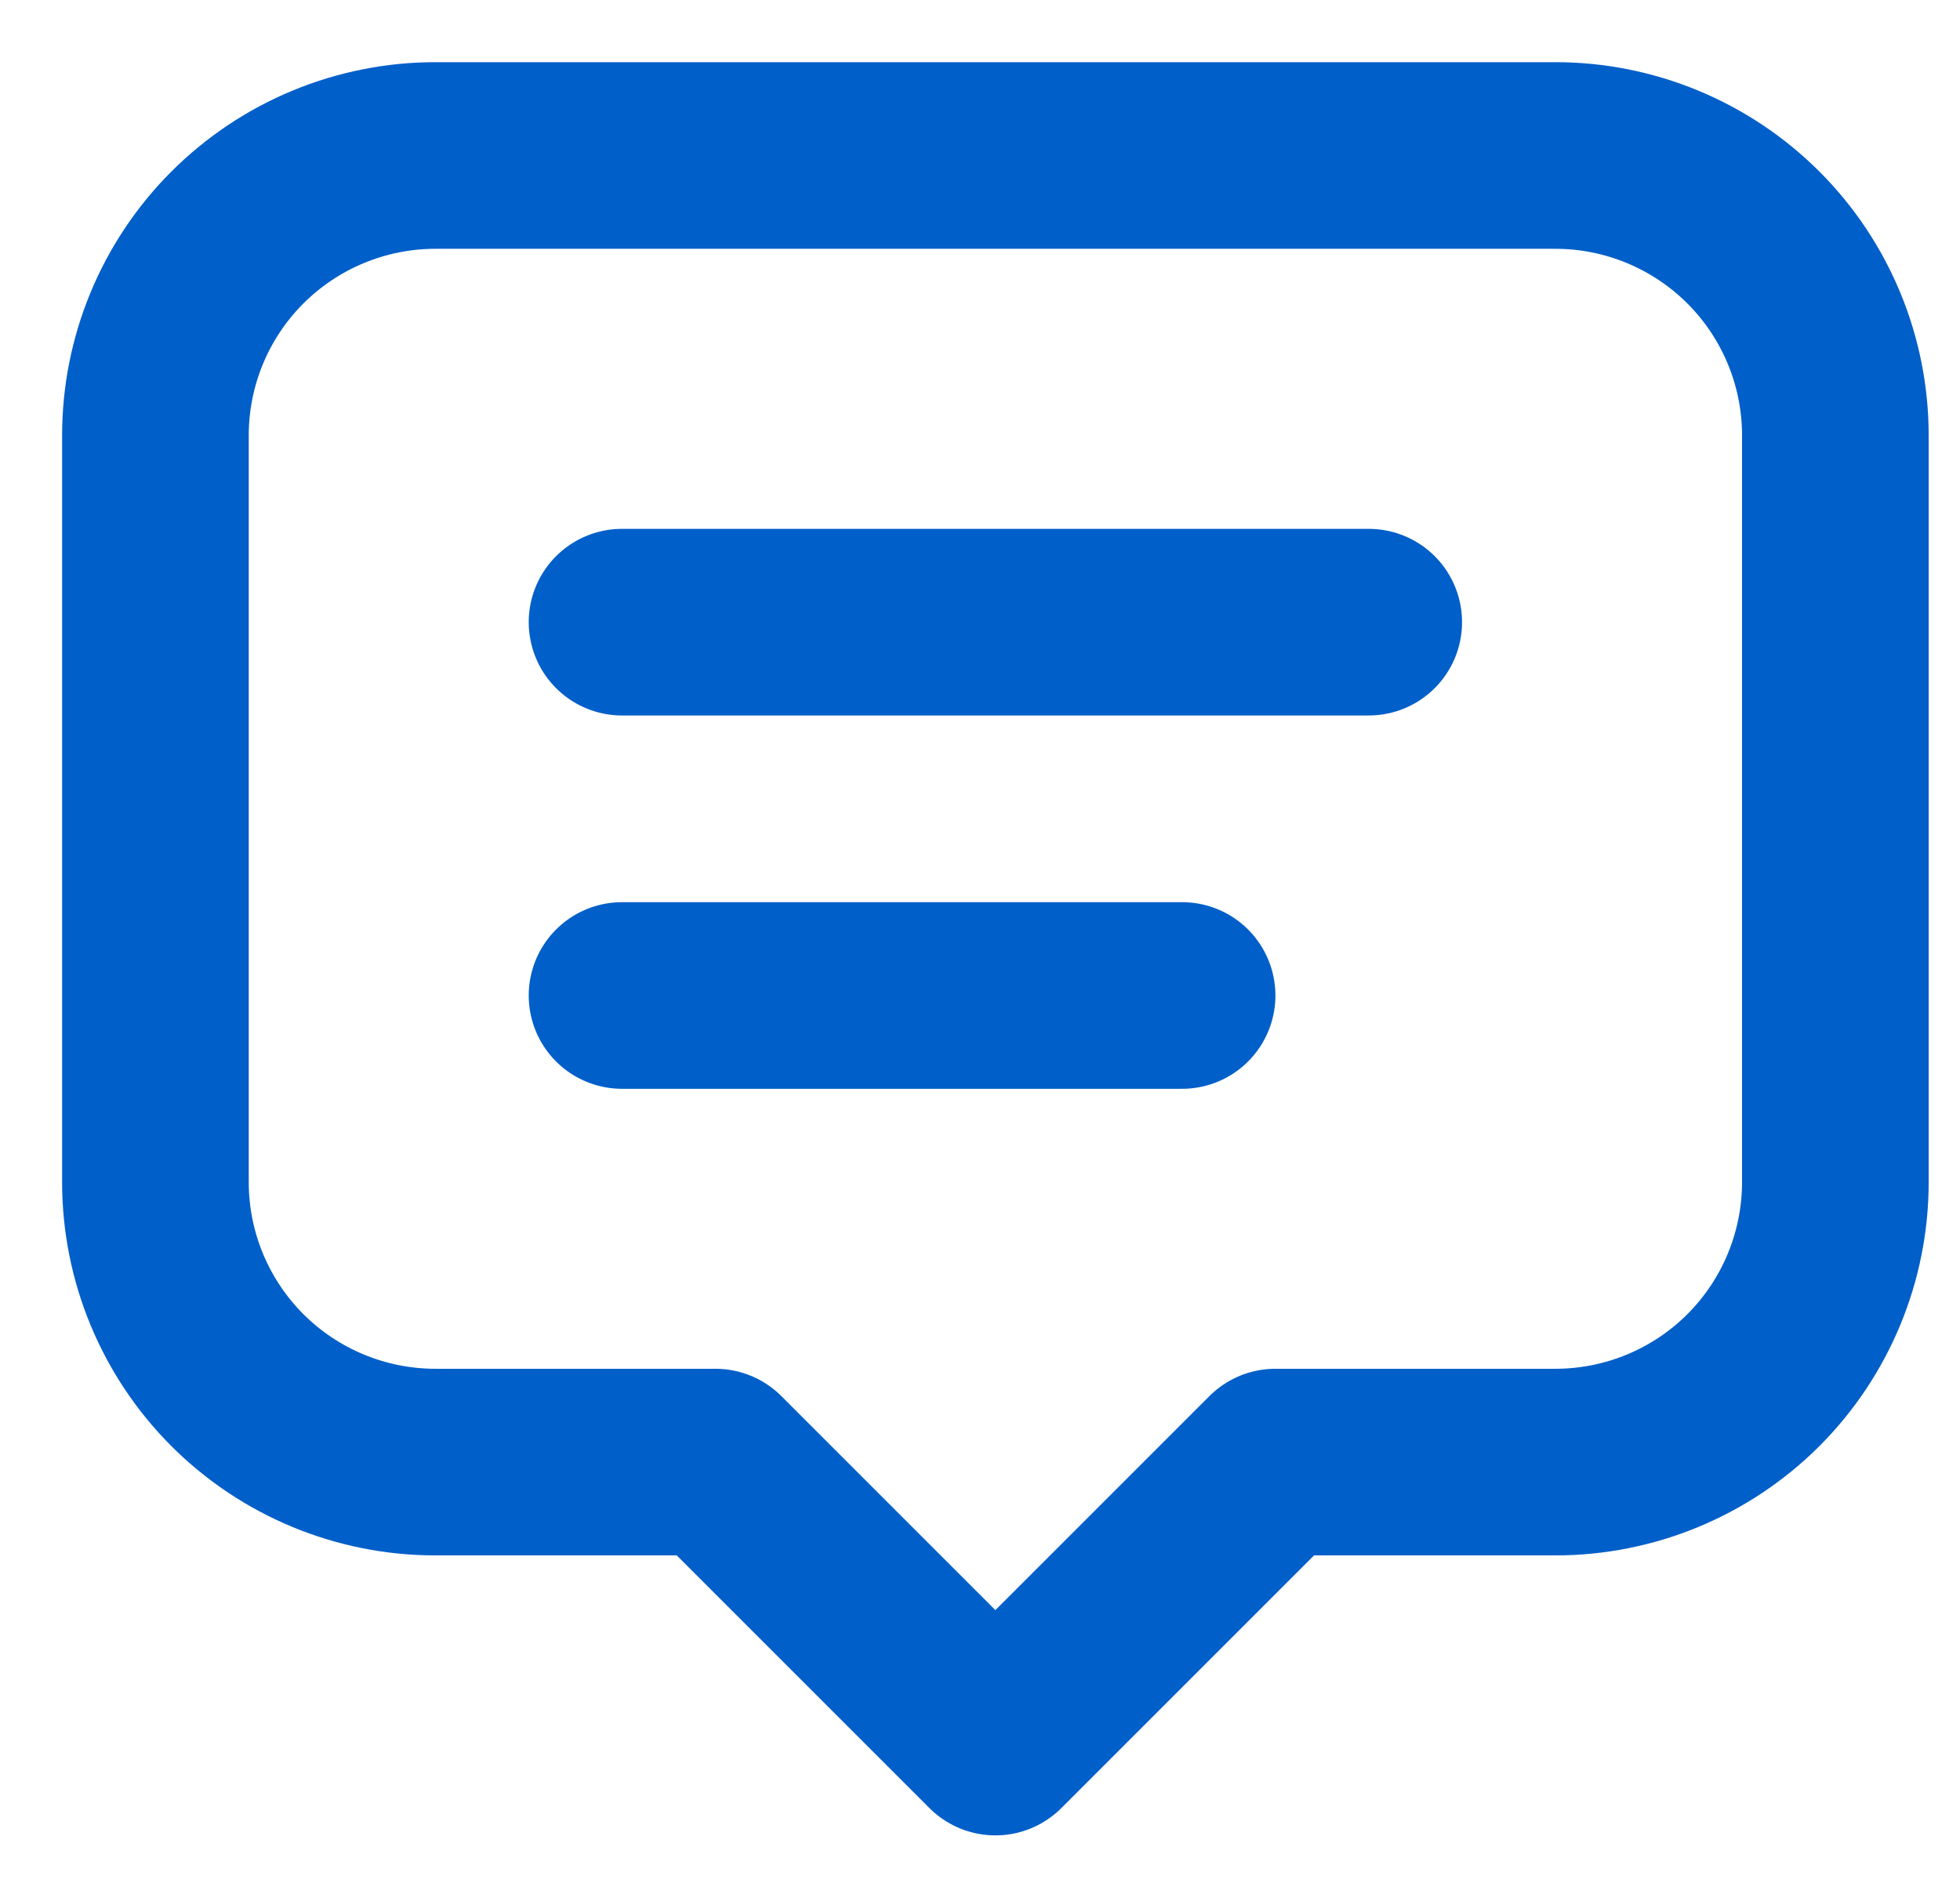 <svg width="27" height="26" viewBox="0 0 27 26" fill="none" xmlns="http://www.w3.org/2000/svg">
<path d="M8.569 8.571H18.855M8.569 13.714H16.284M9.855 20.142H5.998C4.975 20.142 3.994 19.736 3.27 19.013C2.547 18.289 2.141 17.308 2.141 16.285V5.999C2.141 4.976 2.547 3.995 3.27 3.272C3.994 2.549 4.975 2.142 5.998 2.142H21.426C22.449 2.142 23.43 2.549 24.154 3.272C24.877 3.995 25.283 4.976 25.283 5.999V16.285C25.283 17.308 24.877 18.289 24.154 19.013C23.43 19.736 22.449 20.142 21.426 20.142H17.569L13.712 23.999L9.855 20.142Z" stroke="#015FC9" stroke-width="2.571" stroke-linecap="round" stroke-linejoin="round"/>
</svg>
